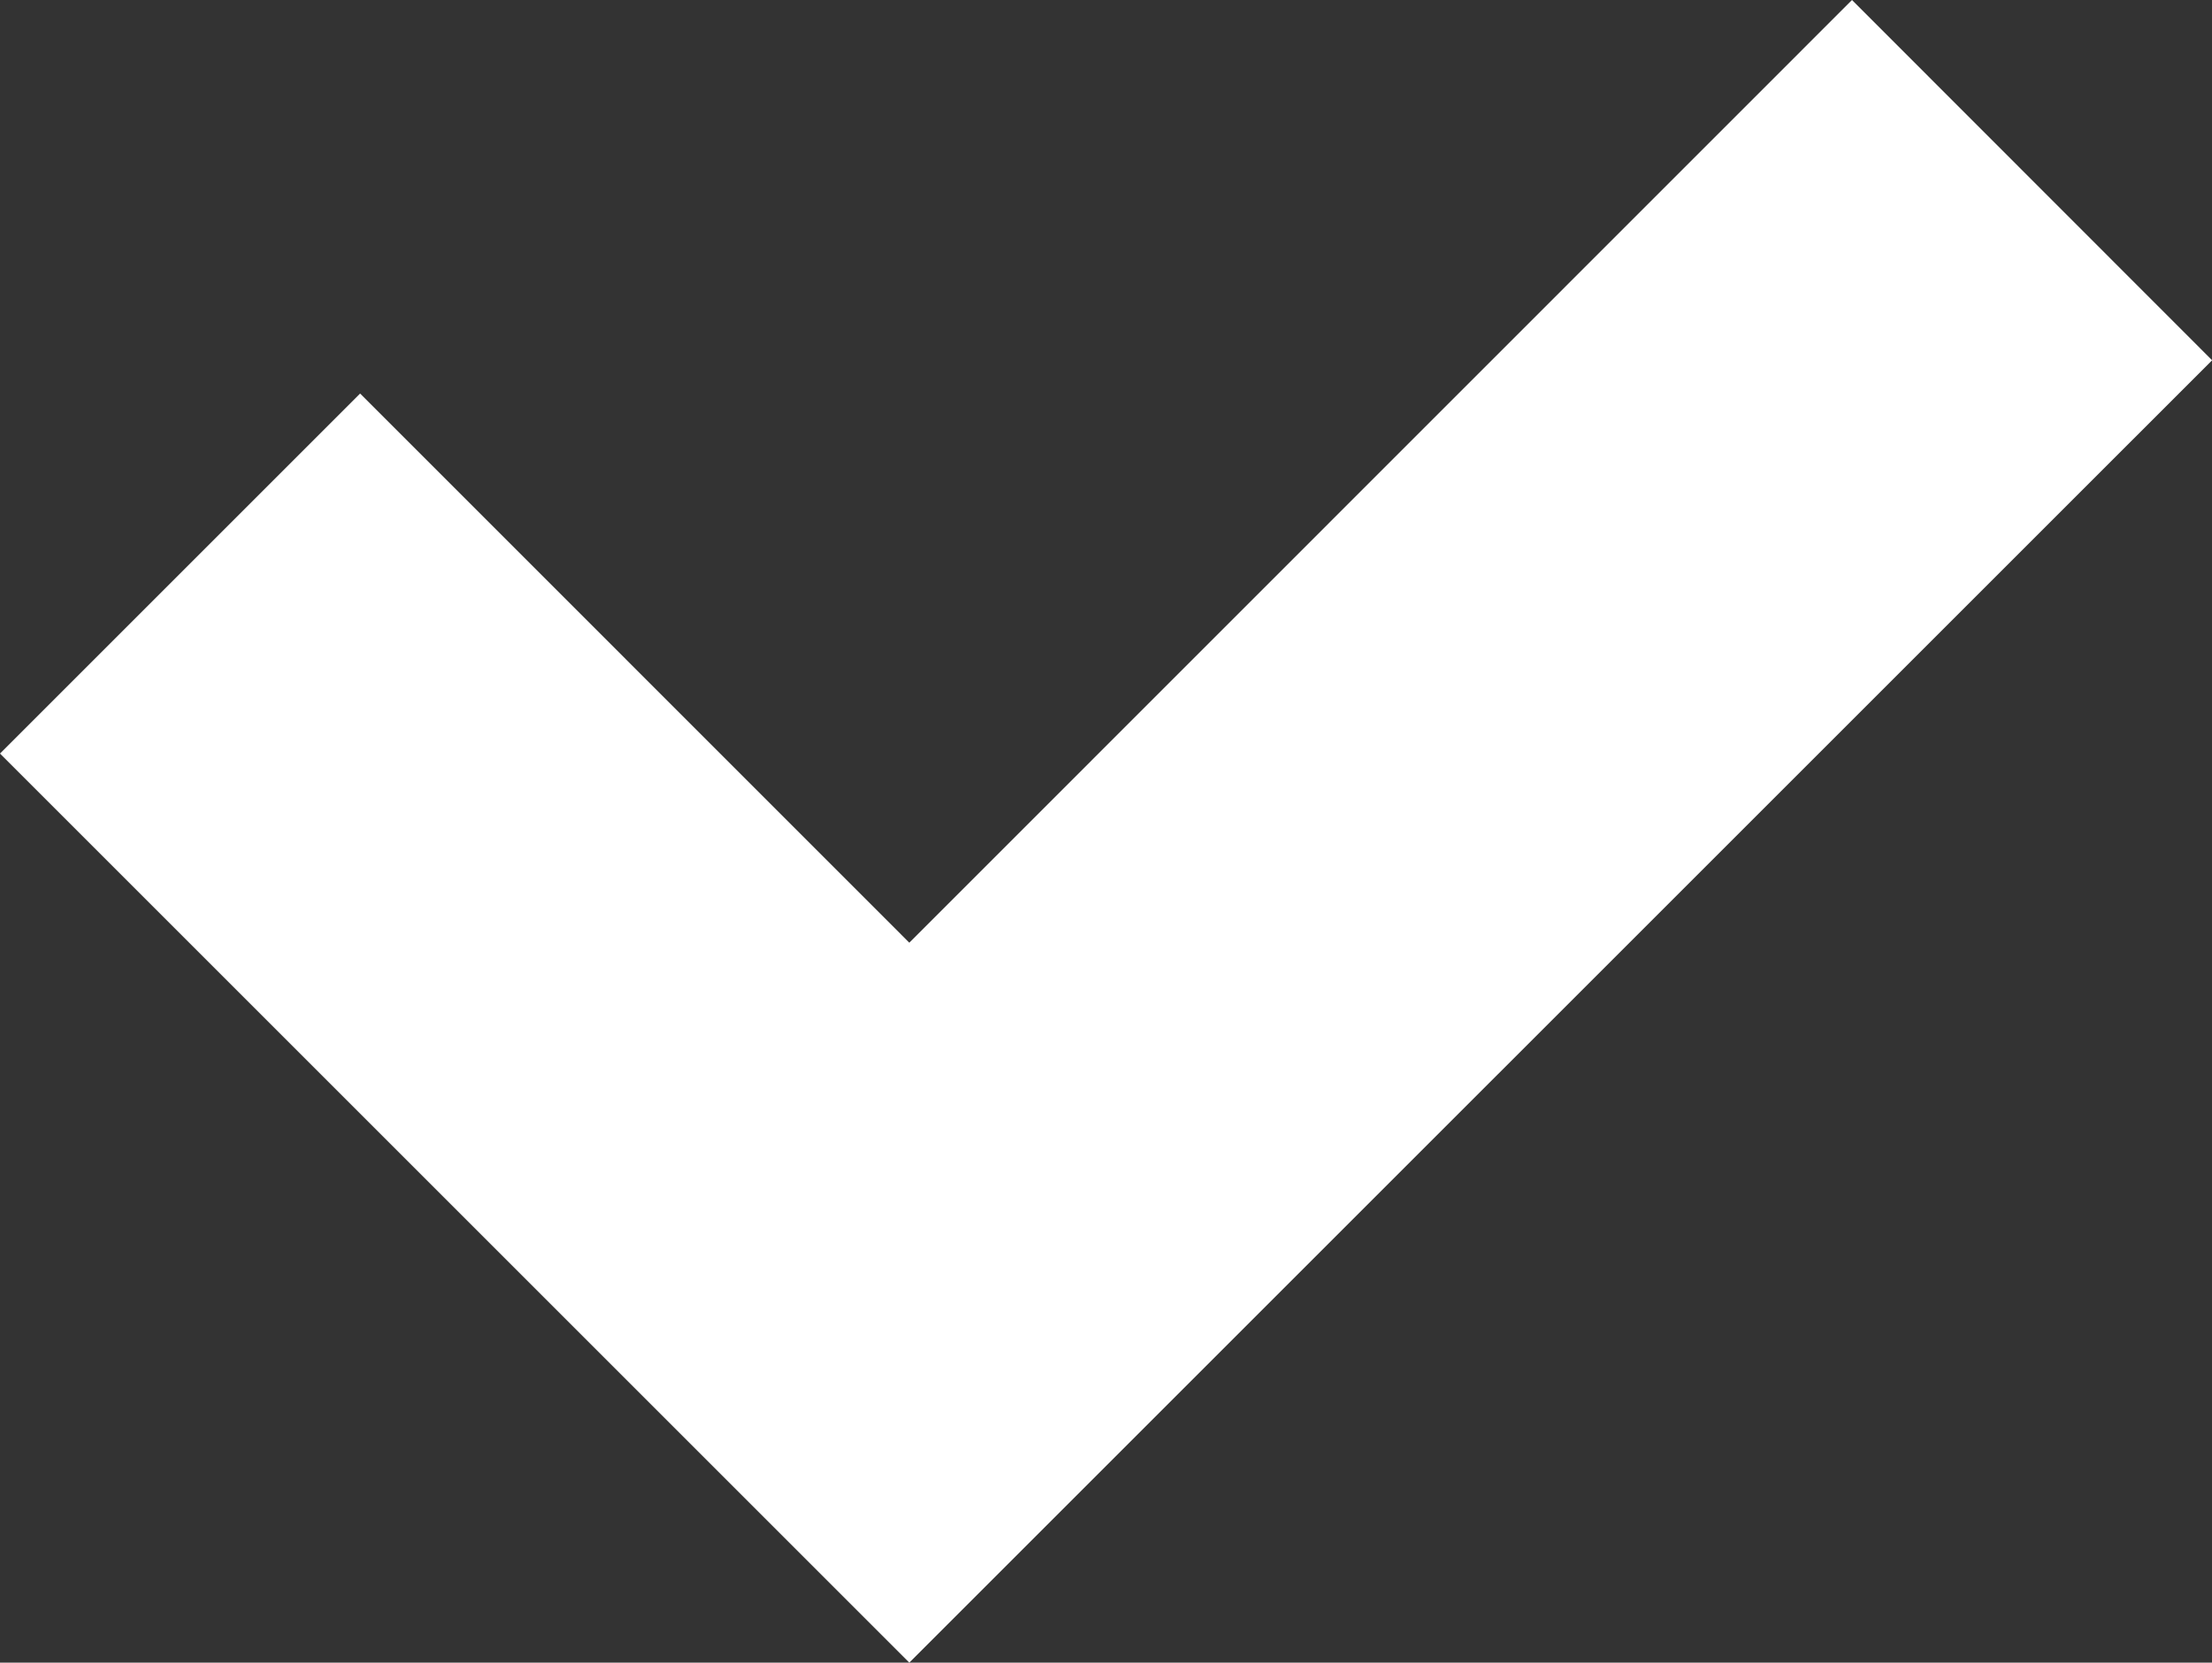 <svg xmlns="http://www.w3.org/2000/svg" width="18.814" height="14.145" viewBox="0 0 18.814 14.145">
  <rect x="0" y="0" width="18.814" height="14.145" fill="#333333" stroke="none"/>
  <path id="Tracé_4531" data-name="Tracé 4531" d="M15.752,0,7.734,8.02,3.063,3.348,0,6.411l7.734,7.734L18.815,3.065Z" fill="#fff"/>
</svg>
